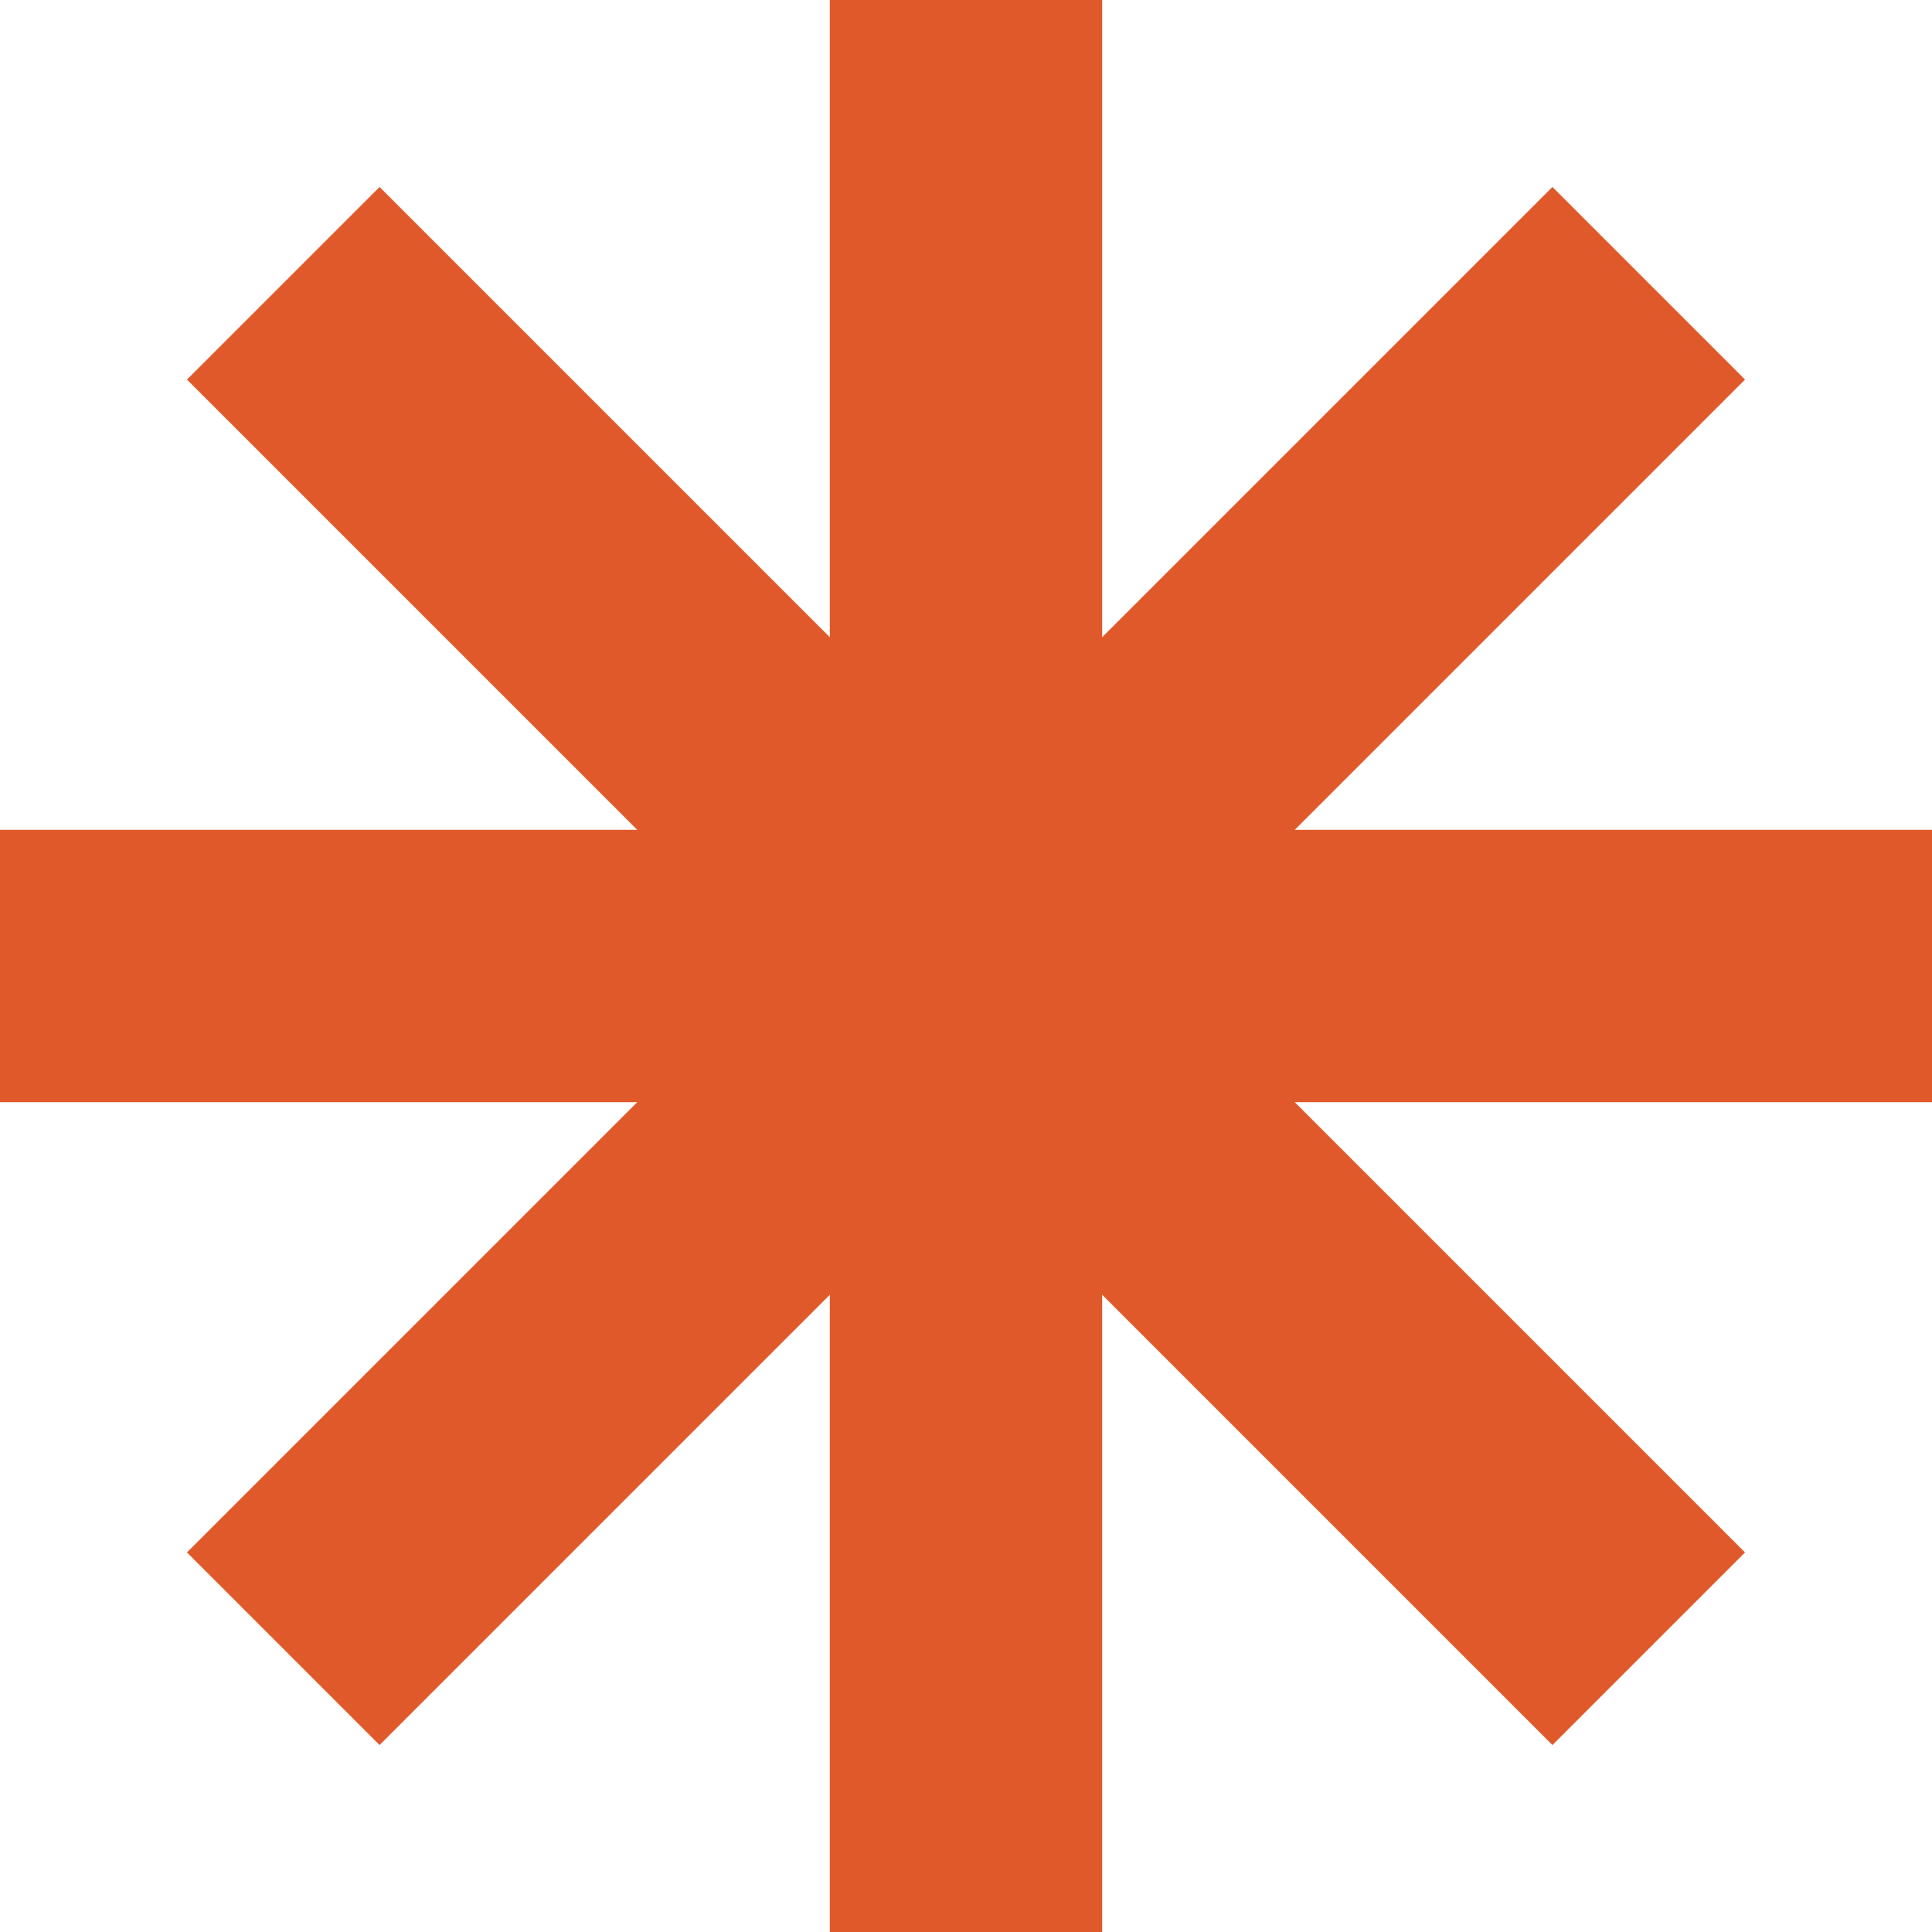 <svg xmlns="http://www.w3.org/2000/svg" viewBox="0 0 5.32 5.32"><defs><style>.cls-1{fill:none;stroke:#e0592a;stroke-miterlimit:10;stroke-width:0.75px;}</style></defs><title>snowflake-1</title><g id="Layer_2" data-name="Layer 2"><g id="Artwork"><line class="cls-1" x1="2.66" y1="5.32" x2="2.66"/><line class="cls-1" y1="2.66" x2="5.32" y2="2.66"/><line class="cls-1" x1="0.78" y1="4.54" x2="4.54" y2="0.78"/><line class="cls-1" x1="0.78" y1="0.78" x2="4.54" y2="4.54"/></g></g></svg>